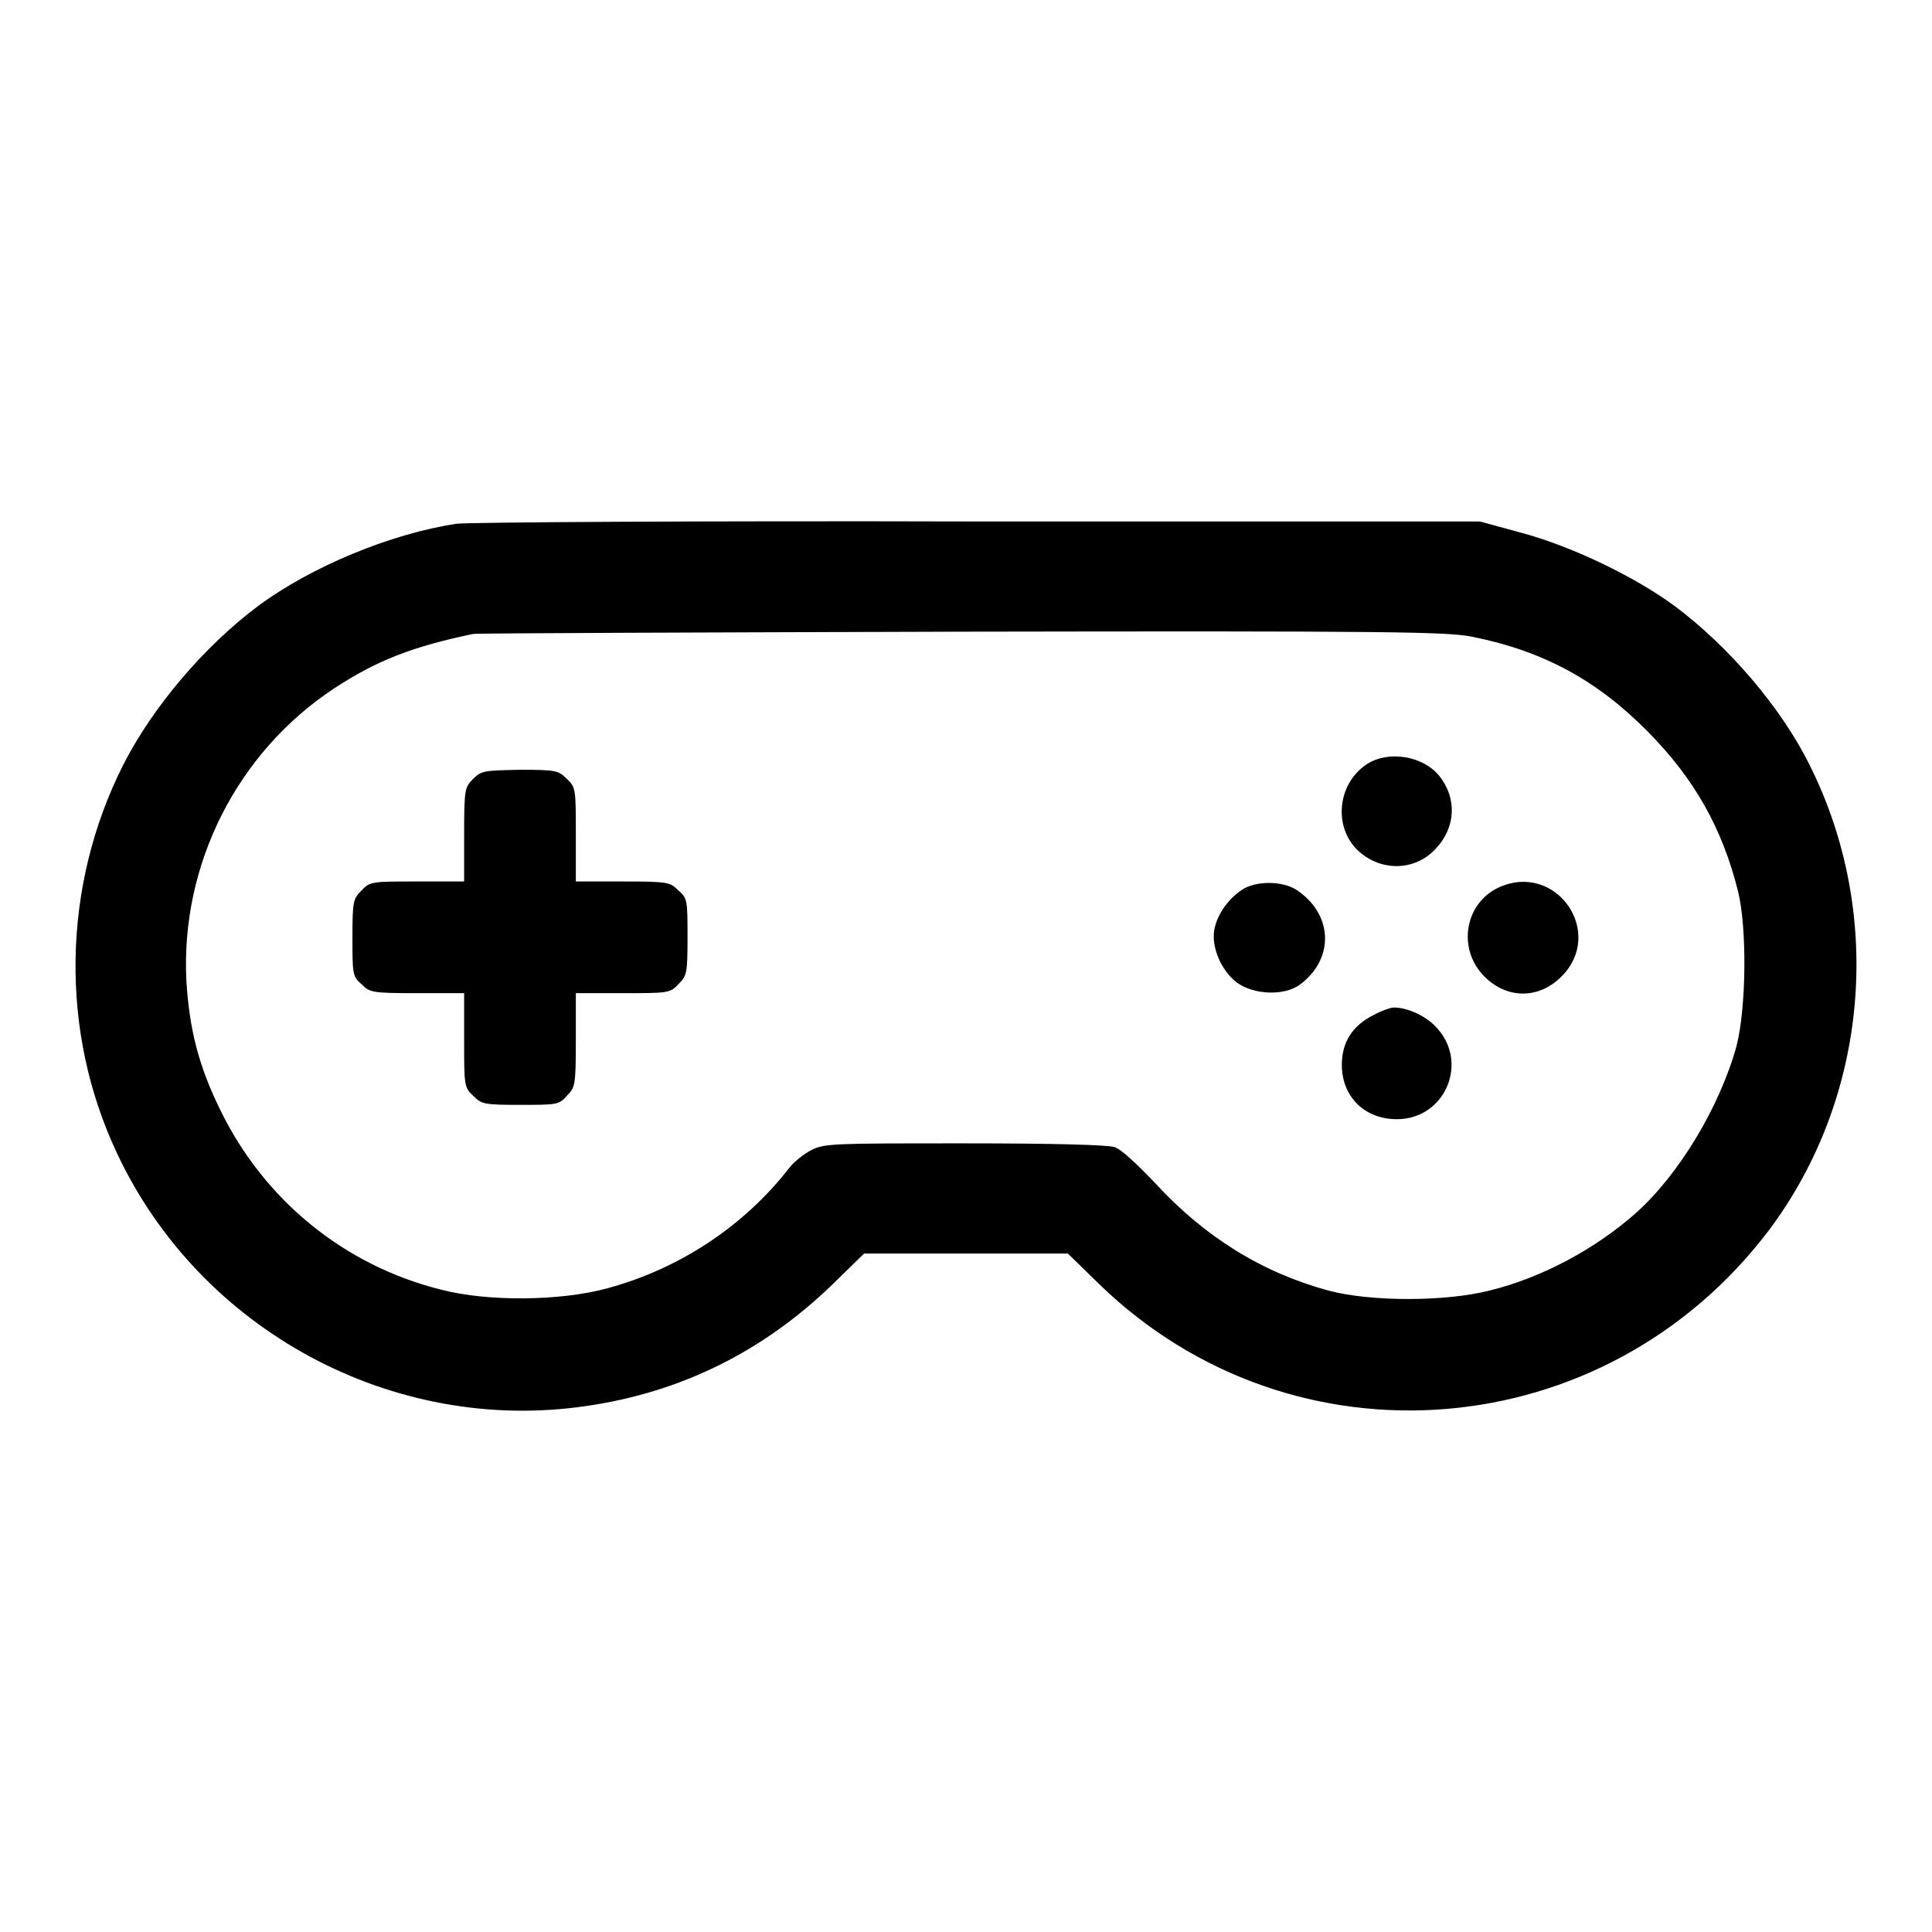 <?xml version="1.0" encoding="utf-8"?>
<!-- Svg Vector Icons : http://www.onlinewebfonts.com/icon -->
<!DOCTYPE svg PUBLIC "-//W3C//DTD SVG 1.1//EN" "http://www.w3.org/Graphics/SVG/1.1/DTD/svg11.dtd">
<svg version="1.1" xmlns="http://www.w3.org/2000/svg" xmlns:xlink="http://www.w3.org/1999/xlink" x="0px" y="0px" viewBox="0 0 256 256" enable-background="new 0 0 256 256" xml:space="preserve">
<g><g><g><path fill="#000000" d="M60.5,69.4c-8.7,1.3-19.3,5.7-26.3,10.9c-7.1,5.3-14,13.4-17.9,21.1c-8.1,16.1-8.4,35.3-0.8,51.4c11,23.5,36.6,37.3,62.2,33.5c12.5-1.8,23.4-7.2,32.6-16.1l4.2-4.1H128h13.5l4.2,4.1c25.7,24.9,67,21.5,88.7-7.2c13.2-17.6,15.3-41.8,5.4-61.6c-3.8-7.7-10.8-15.8-17.9-21.1c-5.3-3.9-13.6-7.9-20.3-9.7l-5.5-1.5l-66.4,0C93.1,69,62,69.2,60.5,69.4z M195.2,84.4c9.4,1.9,16.5,5.8,23.2,12.6c6.1,6.2,9.8,12.7,11.9,21.1c1.2,4.9,1.1,15.4-0.2,20.5c-2.2,8-7.6,17-13.3,22.1c-5.4,4.8-12.5,8.6-19.4,10.3c-5.9,1.5-15.8,1.5-21.4,0c-8.8-2.4-16.4-7.1-23-14.3c-2.3-2.4-4.4-4.4-5.3-4.7c-0.9-0.3-8-0.5-19.9-0.5c-17.3,0-18.6,0-20.3,0.9c-1,0.5-2.2,1.5-2.8,2.2c-6,7.8-14.6,13.5-24.2,16.1c-6.2,1.7-15.8,1.8-22,0.2c-12.9-3.2-23.5-11.9-29.3-23.8c-2.9-5.9-4.1-10.7-4.5-17.1c-0.8-15.4,6.7-30.3,19.6-38.8c5.5-3.6,10.2-5.5,18.4-7.2c0.5-0.1,29.8-0.2,65-0.3C184.2,83.6,192.1,83.7,195.2,84.4z"/><path fill="#000000" d="M181.2,101.2c-4.2,2.7-4.6,8.9-0.8,11.9c3,2.4,7.2,2.2,9.8-0.6c2.7-2.8,2.9-6.7,0.5-9.7C188.6,100.2,184.1,99.4,181.2,101.2z"/><path fill="#000000" d="M62.7,103.2c-1.1,1.1-1.2,1.3-1.2,7.4v6.2h-6.2c-6,0-6.3,0-7.4,1.2c-1.1,1.1-1.2,1.4-1.2,6.2c0,4.8,0,5.2,1.2,6.2c1.1,1.1,1.3,1.2,7.4,1.2h6.2v6.2c0,6,0,6.3,1.2,7.4c1.1,1.1,1.4,1.2,6.2,1.2c4.8,0,5.2,0,6.2-1.2c1.1-1.1,1.2-1.3,1.2-7.4v-6.2h6.2c6,0,6.3,0,7.4-1.2c1.1-1.1,1.2-1.4,1.2-6.2c0-4.8,0-5.2-1.2-6.2c-1.1-1.1-1.3-1.2-7.4-1.2h-6.2v-6.2c0-6,0-6.3-1.2-7.4c-1.1-1.1-1.4-1.2-6.2-1.2C64.2,102.1,63.8,102.1,62.7,103.2z"/><path fill="#000000" d="M164.9,117.7c-1.9,1.1-3.6,3.3-4,5.5c-0.4,2.3,0.9,5.4,3,7c2.2,1.6,6.2,1.8,8.3,0.3c4.5-3.3,4.5-9,0-12.3C170.5,116.8,167,116.6,164.9,117.7z"/><path fill="#000000" d="M198.8,117.5c-4.7,2-5.8,8.2-2.1,11.9c3,3,7.2,3,10.2,0C212.7,123.6,206.3,114.3,198.8,117.5z"/><path fill="#000000" d="M182,134.5c-2.8,1.4-4.2,3.6-4.2,6.6c0,4.2,3,7.2,7.3,7.2c6.5,0,9.7-7.8,5-12.4c-1.4-1.4-3.7-2.4-5.4-2.4C184.3,133.5,183.1,133.9,182,134.5z"/></g></g></g>
</svg>